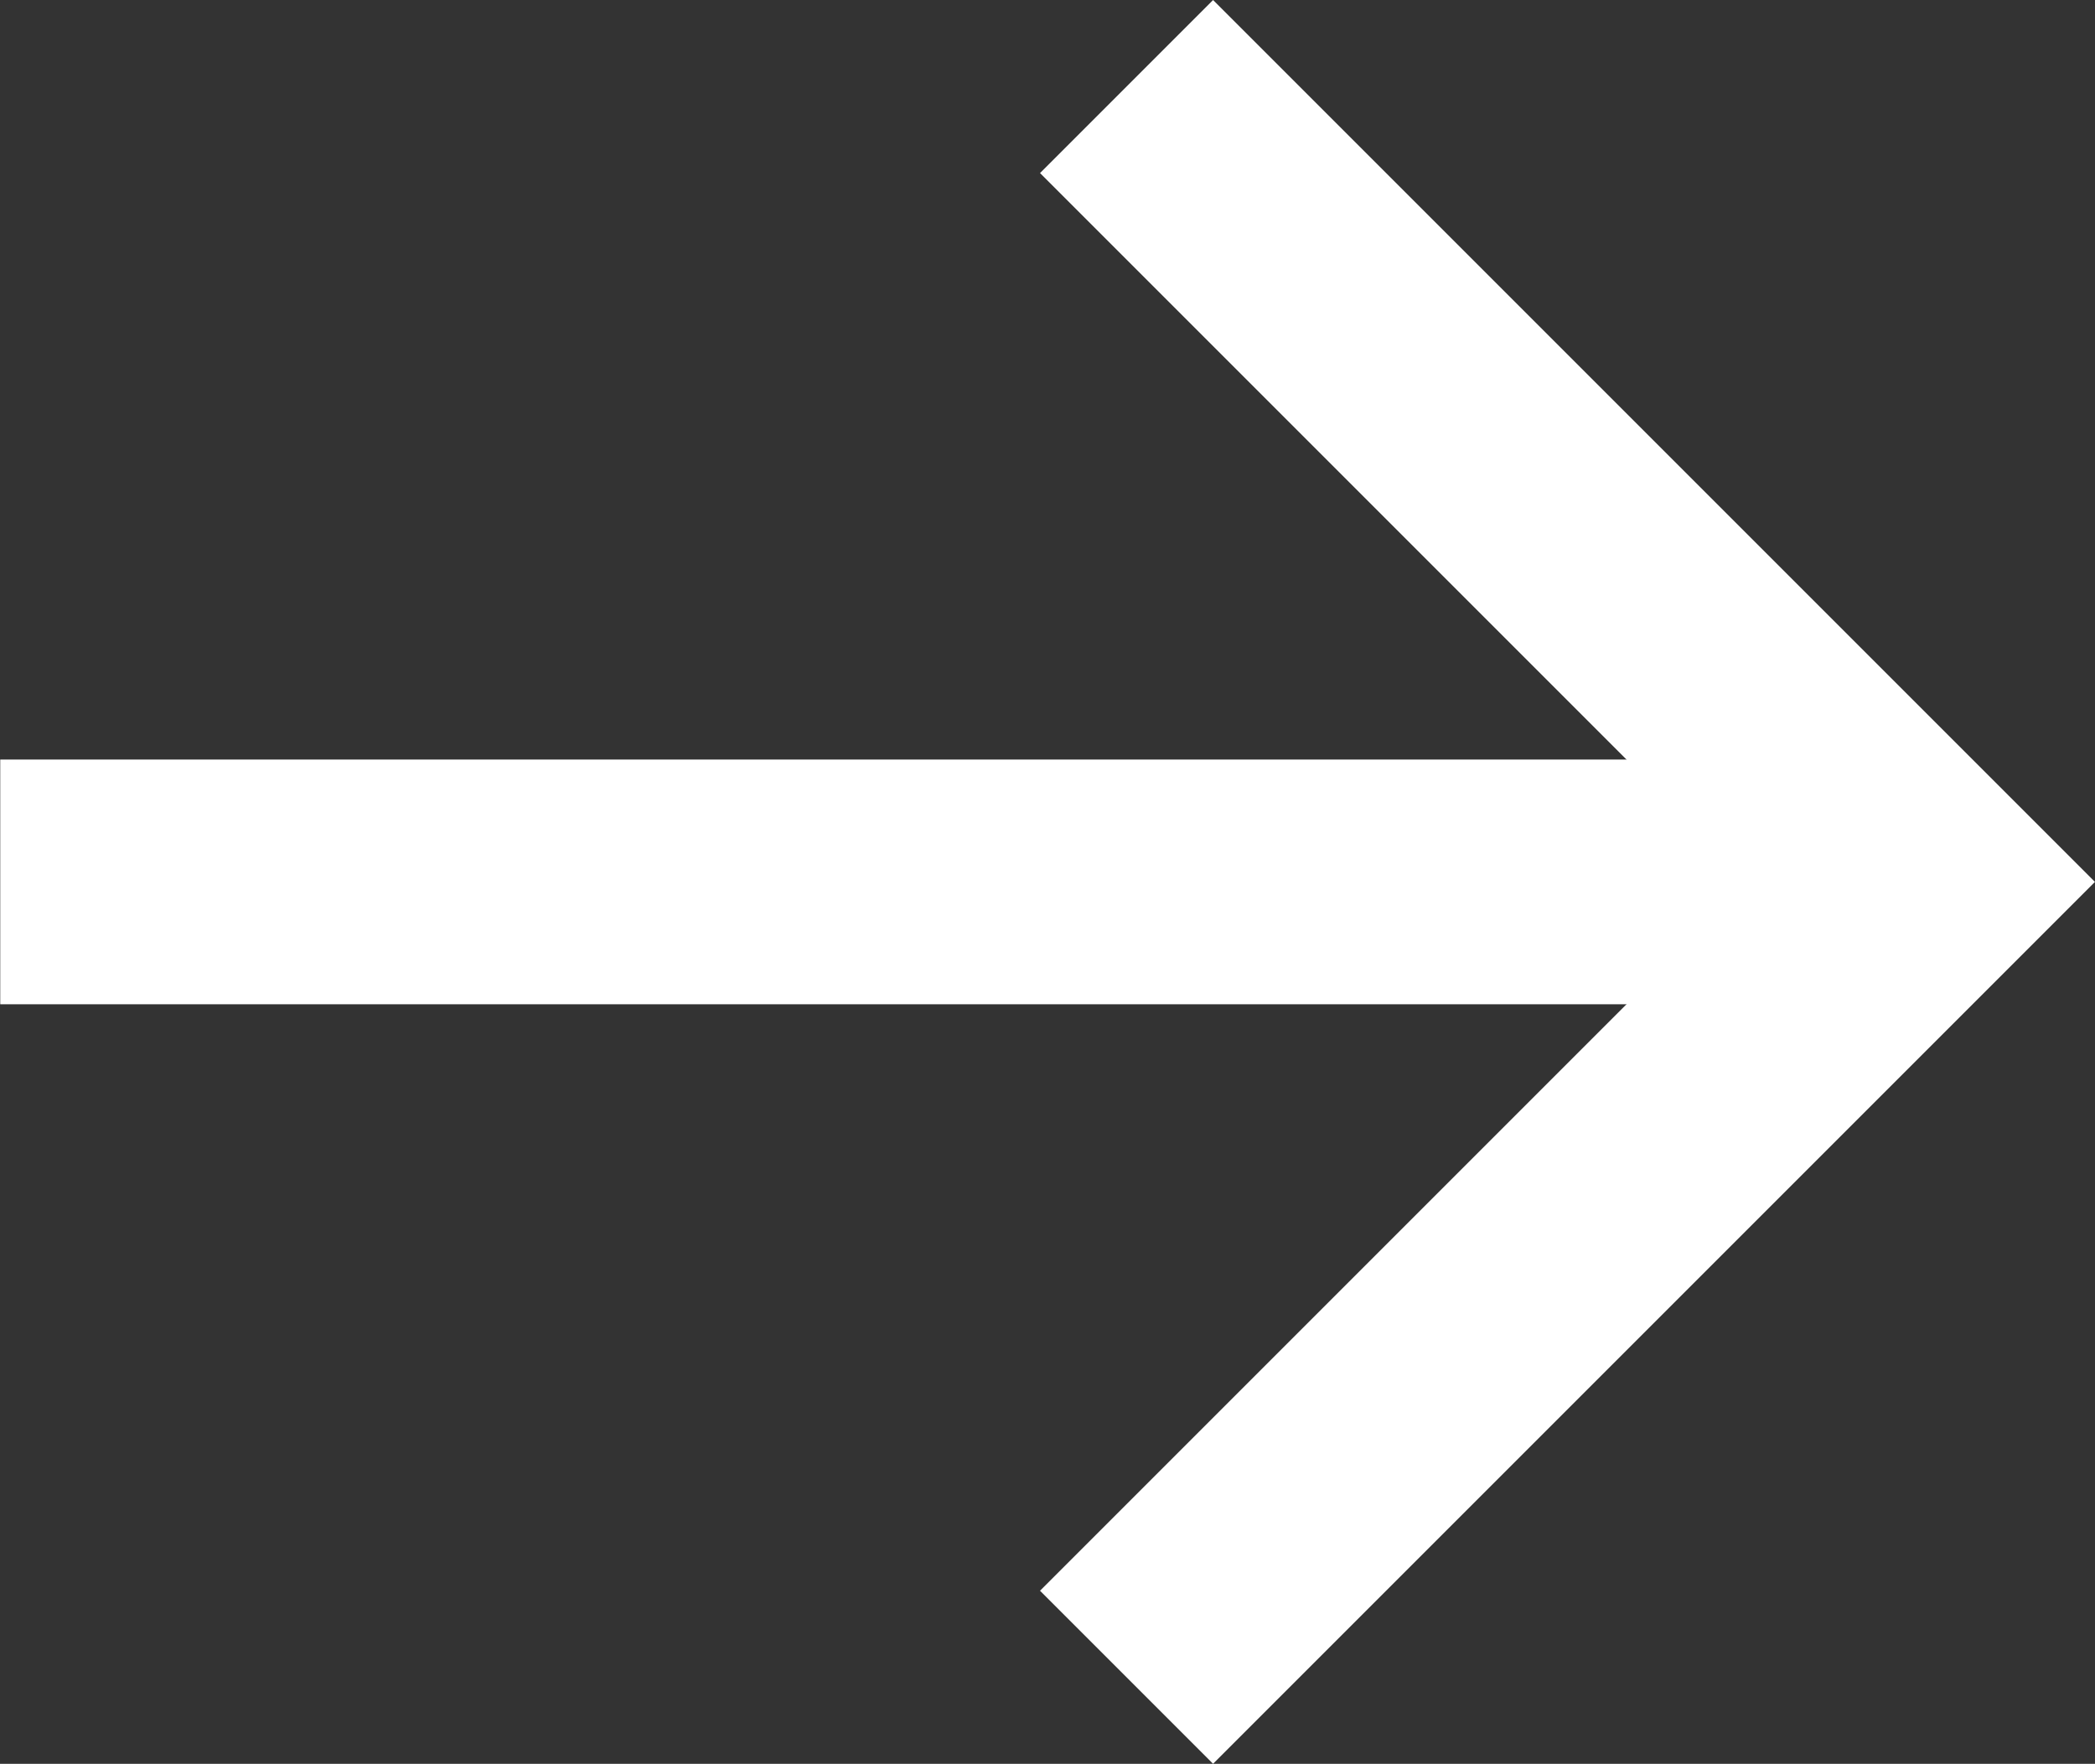 <svg xmlns="http://www.w3.org/2000/svg" width="25.682" height="21.622" viewBox="0 0 25.682 21.622">
  <rect x="0" y="0" width="25.682" height="21.622" fill="#333333" stroke="none"/>
  <g id="Gruppe_3" data-name="Gruppe 3" transform="translate(0 1.061)">
    <path id="Pfad_10" data-name="Pfad 10" d="M1031.2,393.5h21.971" transform="translate(-1031.197 -383.75)" fill="none" stroke="#fff" stroke-width="3"/>
    <path id="Pfad_11" data-name="Pfad 11" d="M1040.591,387.286l9.75,9.75-9.75,9.75" transform="translate(-1026.781 -387.286)" fill="none" stroke="#fff" stroke-width="3"/>
  </g>
</svg>
